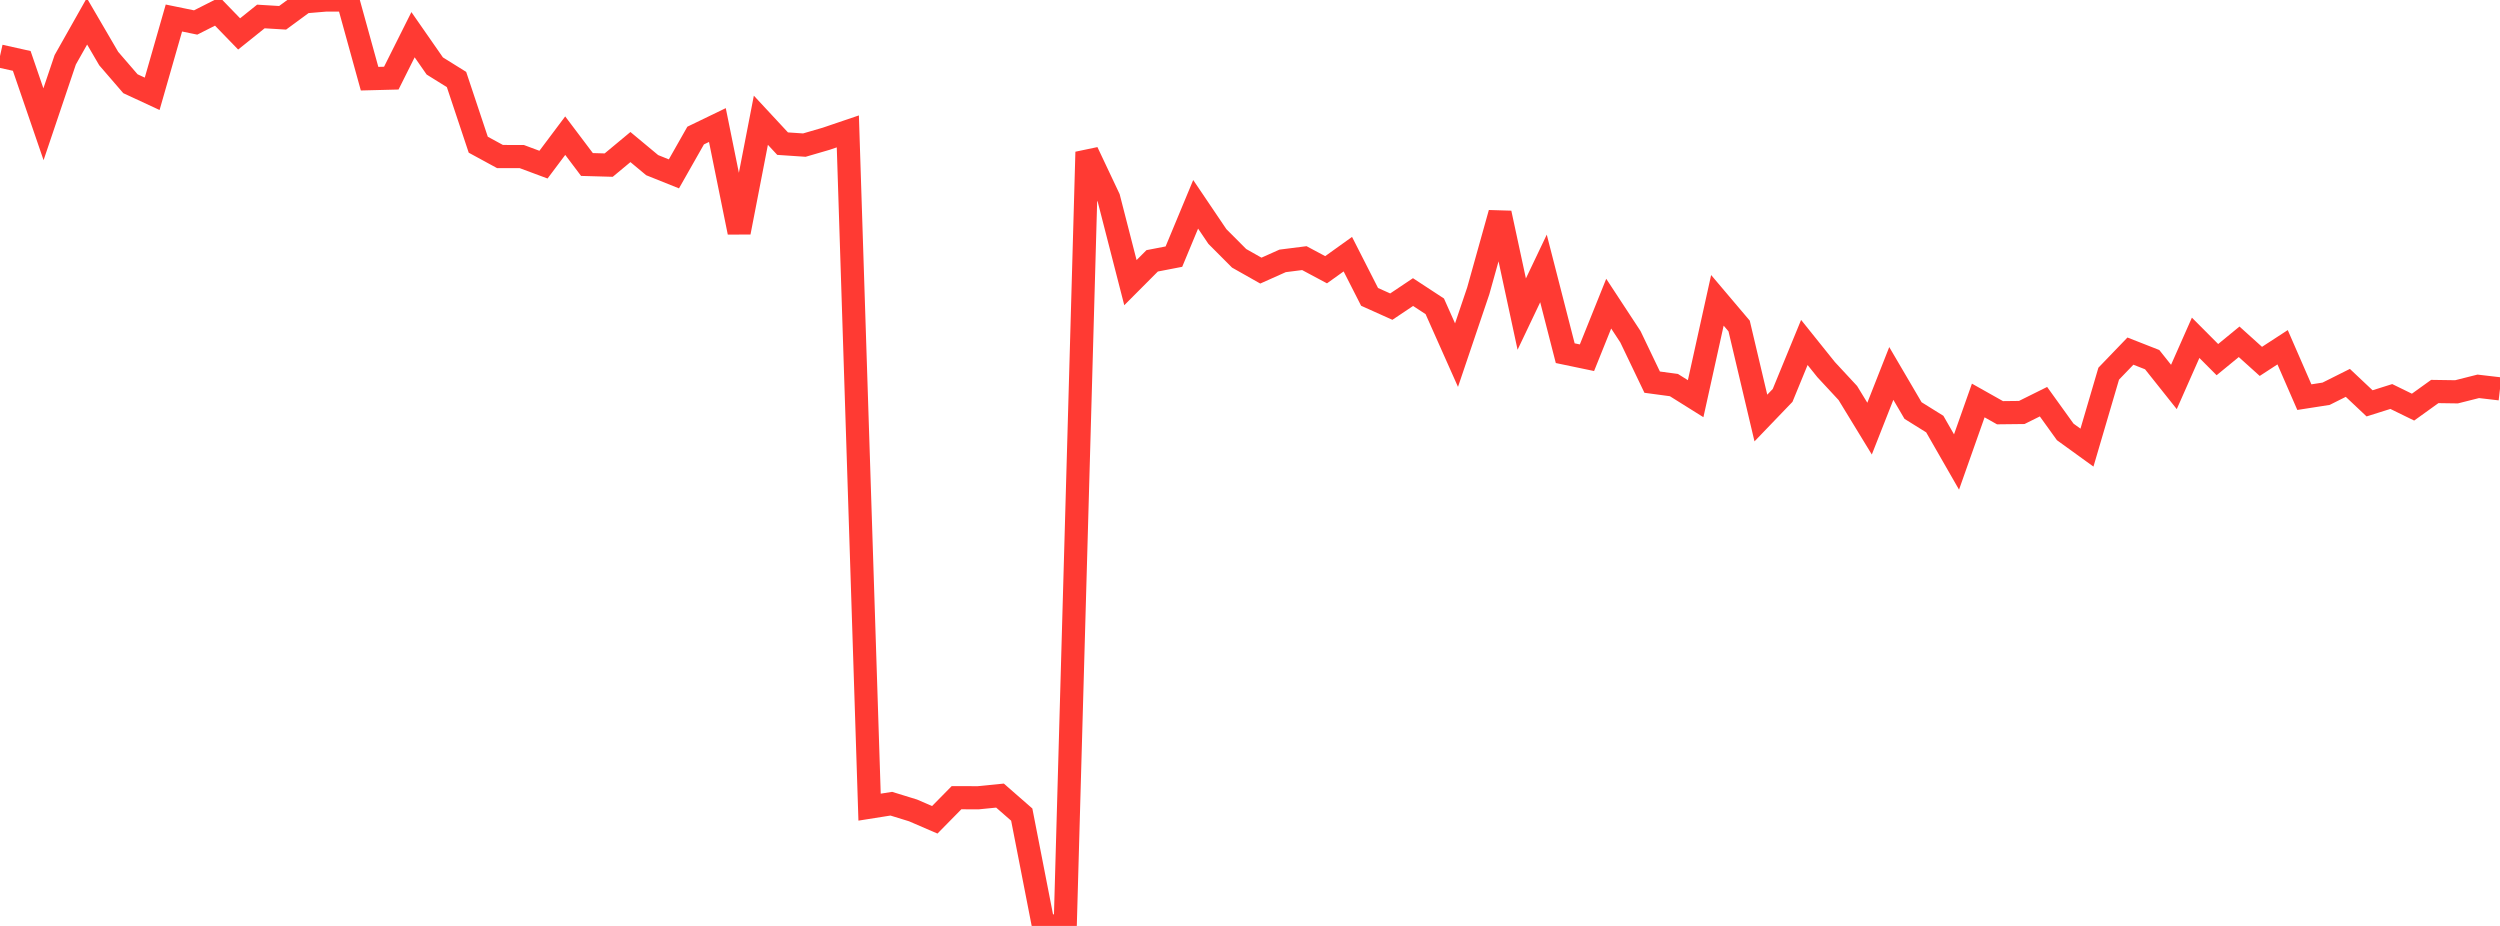 <?xml version="1.0" standalone="no"?>
<!DOCTYPE svg PUBLIC "-//W3C//DTD SVG 1.1//EN" "http://www.w3.org/Graphics/SVG/1.1/DTD/svg11.dtd">

<svg width="135" height="50" viewBox="0 0 135 50" preserveAspectRatio="none" 
  xmlns="http://www.w3.org/2000/svg"
  xmlns:xlink="http://www.w3.org/1999/xlink">


<polyline points="0.0, 3.027 1.174, 3.289 2.348, 6.71 3.522, 3.23 4.696, 1.15 5.87, 3.162 7.043, 4.521 8.217, 5.066 9.391, 0.973 10.565, 1.214 11.739, 0.62 12.913, 1.832 14.087, 0.89 15.261, 0.961 16.435, 0.099 17.609, 0.0 18.783, 0.0 19.957, 4.249 21.13, 4.219 22.304, 1.874 23.478, 3.562 24.652, 4.293 25.826, 7.814 27.0, 8.453 28.174, 8.454 29.348, 8.891 30.522, 7.326 31.696, 8.883 32.87, 8.916 34.043, 7.941 35.217, 8.918 36.391, 9.389 37.565, 7.32 38.739, 6.752 39.913, 12.545 41.087, 6.493 42.261, 7.757 43.435, 7.836 44.609, 7.494 45.783, 7.095 46.957, 43.586 48.13, 43.4 49.304, 43.762 50.478, 44.269 51.652, 43.076 52.826, 43.079 54.0, 42.962 55.174, 43.988 56.348, 50.0 57.522, 50.0 58.696, 8.21 59.87, 10.695 61.043, 15.263 62.217, 14.085 63.391, 13.858 64.565, 11.033 65.739, 12.772 66.913, 13.949 68.087, 14.613 69.261, 14.088 70.435, 13.939 71.609, 14.566 72.783, 13.725 73.957, 16.031 75.13, 16.558 76.304, 15.772 77.478, 16.541 78.652, 19.177 79.826, 15.707 81.0, 11.508 82.174, 16.961 83.348, 14.496 84.522, 19.072 85.696, 19.317 86.87, 16.397 88.043, 18.185 89.217, 20.636 90.391, 20.794 91.565, 21.529 92.739, 16.218 93.913, 17.604 95.087, 22.574 96.261, 21.352 97.435, 18.493 98.609, 19.957 99.783, 21.222 100.957, 23.146 102.13, 20.166 103.304, 22.169 104.478, 22.9 105.652, 24.948 106.826, 21.626 108.0, 22.287 109.174, 22.274 110.348, 21.691 111.522, 23.323 112.696, 24.172 113.87, 20.179 115.043, 18.96 116.217, 19.421 117.391, 20.896 118.565, 18.241 119.739, 19.42 120.913, 18.457 122.087, 19.515 123.261, 18.751 124.435, 21.446 125.609, 21.263 126.783, 20.675 127.957, 21.781 129.13, 21.411 130.304, 21.985 131.478, 21.141 132.652, 21.158 133.826, 20.862 135.0, 20.999" fill="none" stroke="#ff3a33" stroke-width="1.25"/>

</svg>